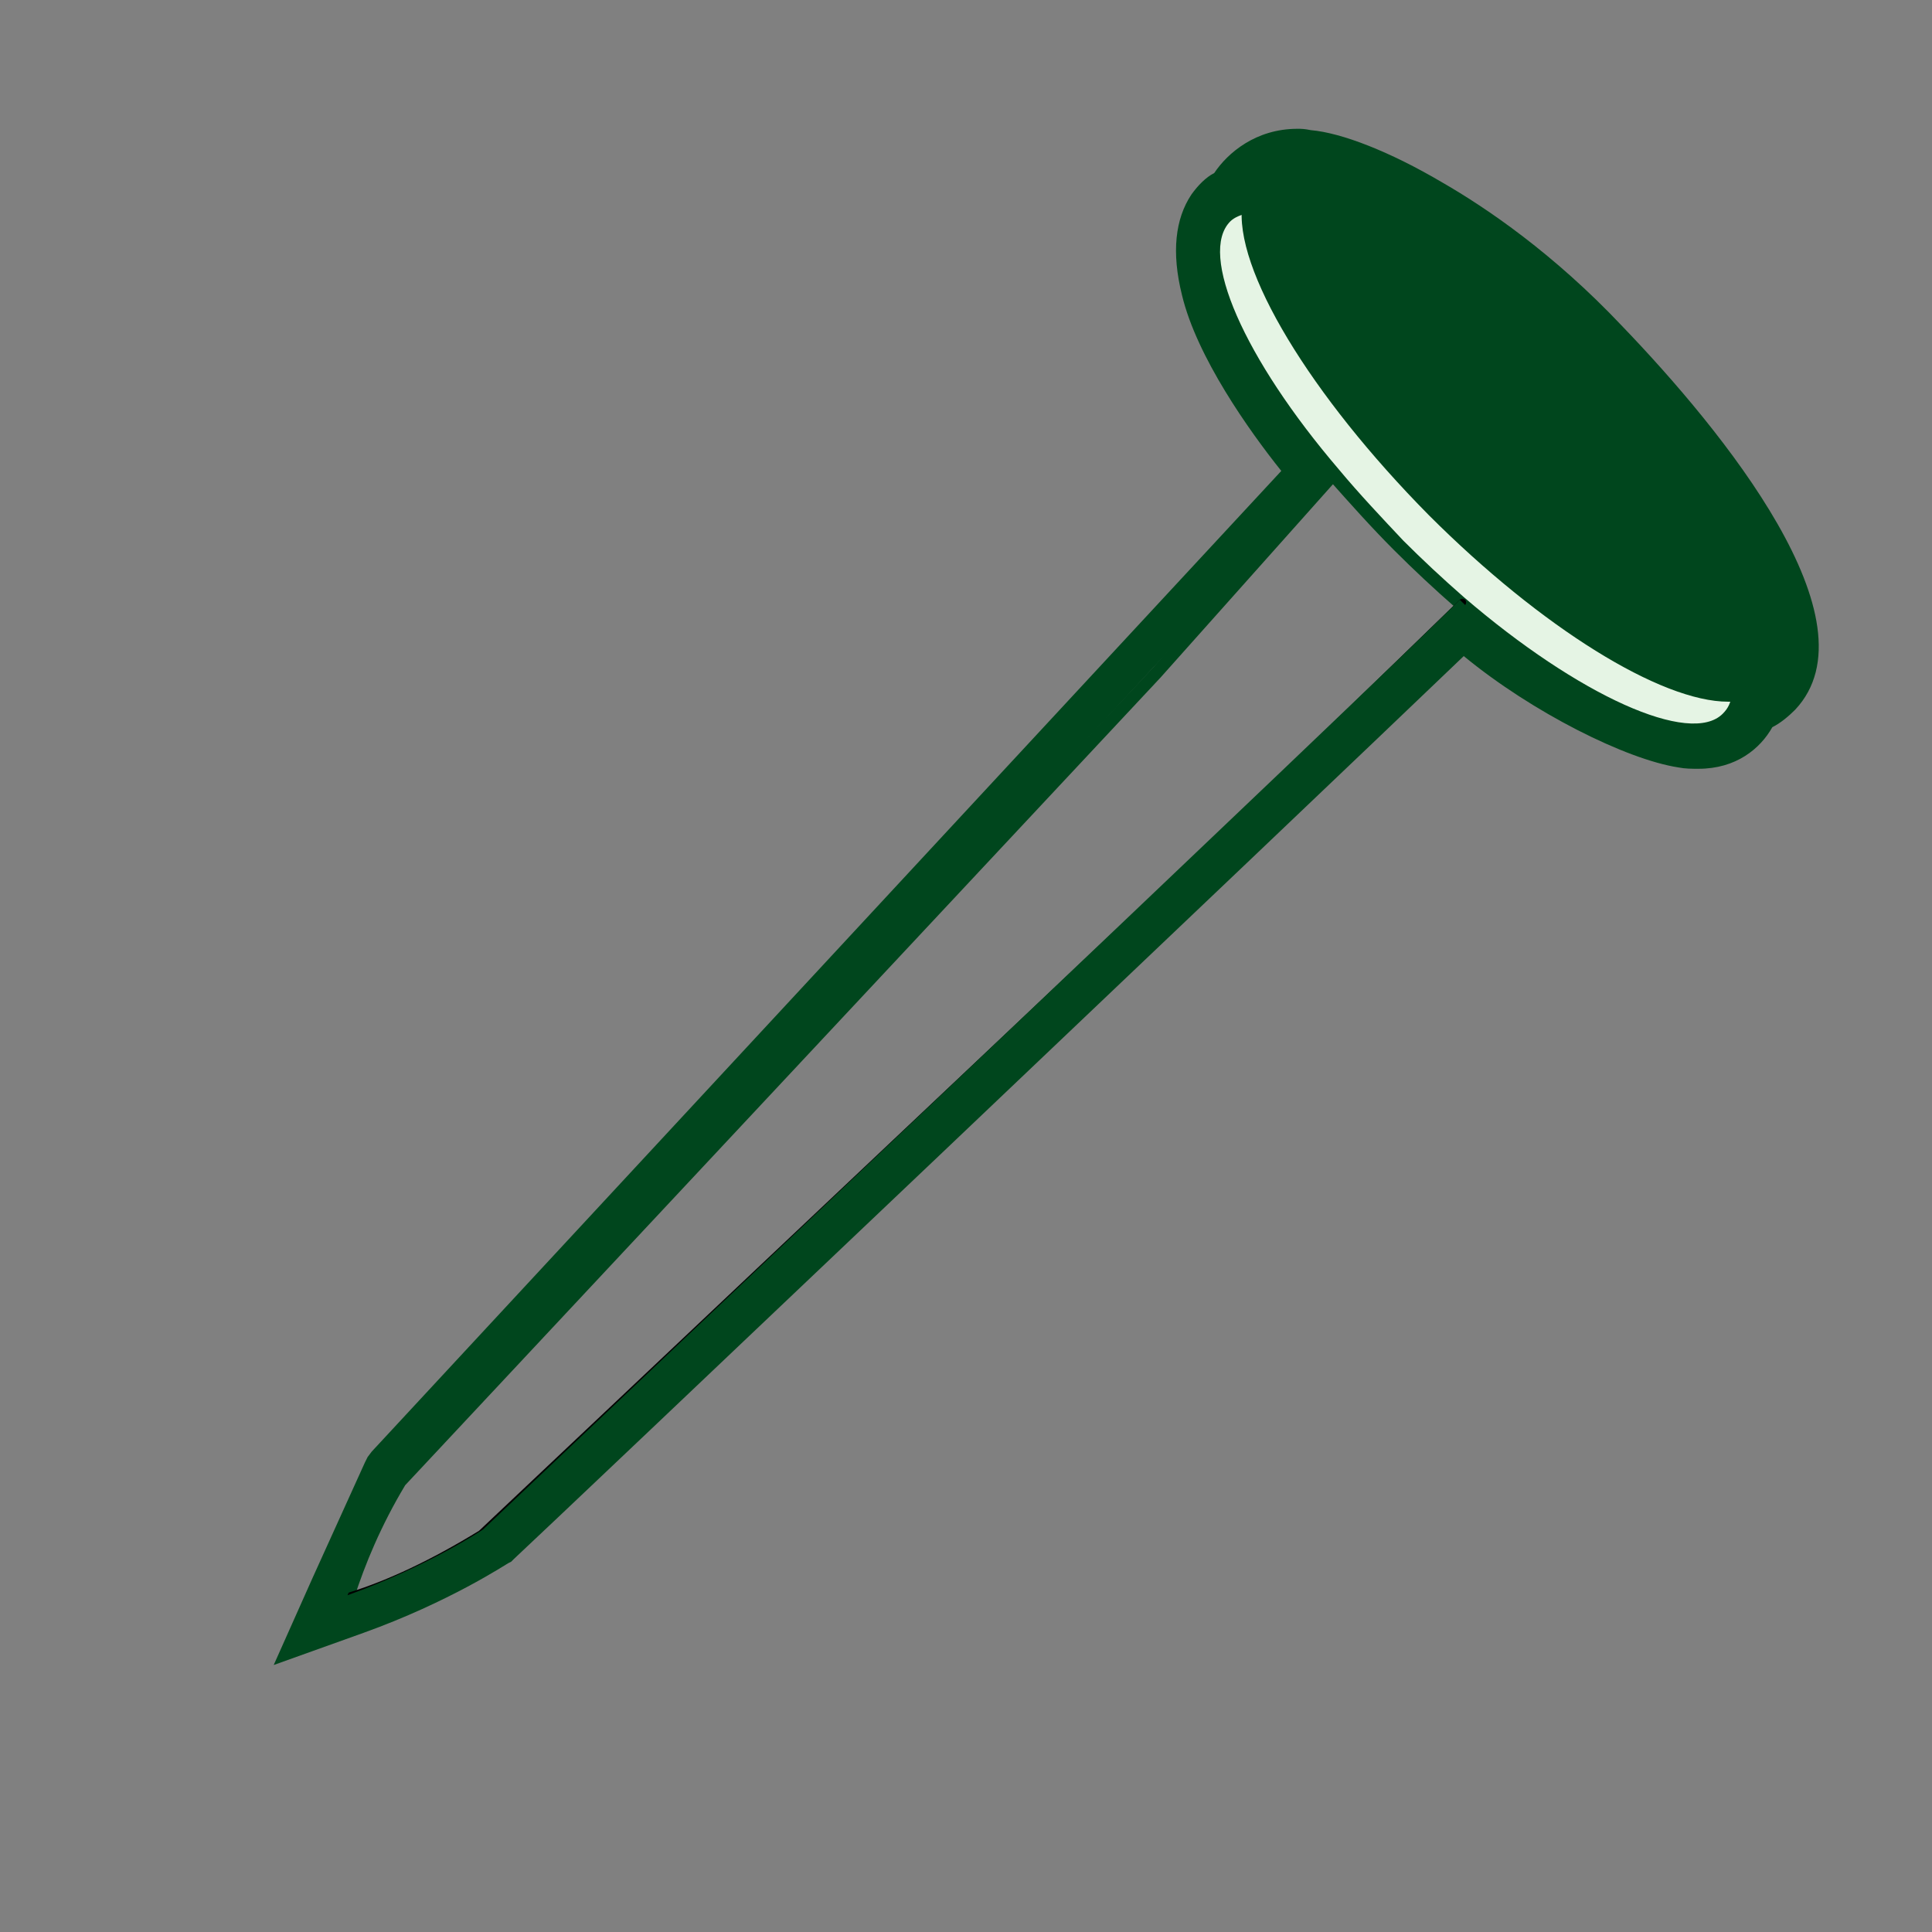  <!--?xml version="1.0" encoding="utf-8"?--> <svg version="1.1" id="Calque_2_00000176011402487432102920000004554048401801155248_" xmlns="http://www.w3.org/2000/svg" xmlns:xlink="http://www.w3.org/1999/xlink" x="0px" y="0px" viewBox="0 0 144 144" style="enable-background:new 0 0 144 144;" xml:space="preserve"><rect x="0" y="0" width="144" height="144" fill="#808080" stroke="none"/> <style type="text/css"> .st0{fill:var(--$primary-50);} .st1{fill:var(--$primary-900);} .st2{fill:none;} </style> <g id="structure"> <g> <g> <path fill="#E5F4E4" d="M129.6,51.8c-0.1,0.7-0.4,1.3-0.8,1.7c-2.7,2.7-11.2-1.1-20-8.7c-1.5-1.3-3-2.7-4.6-4.2 c-1.8-1.8-3.4-3.5-4.9-5.3c-7.2-8.5-10.7-16.6-8-19.2c0.4-0.4,0.9-0.6,1.5-0.8l0.2,0C92.5,19.8,98,29.2,106.9,38 C115.8,46.9,125.2,52.5,129.6,51.8L129.6,51.8z"></path> </g> <g> <path fill="#00461D" d="M131.4,50.9c-0.4,0.4-1,0.7-1.8,0.8c-4.5,0.7-13.9-4.8-22.8-13.7C98,29.2,92.5,19.8,93.1,15.3 c0.1-0.7,0.4-1.4,0.8-1.8c3.2-3.2,14.2,2.6,24.5,12.9S134.6,47.7,131.4,50.9L131.4,50.9z"></path> </g> </g> <g> <g> <path fill="#00461D" d="M126.2,54.9c-3.6,0-9.7-2.8-17.7-9.6c-1.6-1.4-3.1-2.8-4.6-4.3c-1.7-1.7-3.3-3.5-4.9-5.3 c-7.6-9.1-10.8-17.1-8-19.9c0.5-0.5,1-0.8,1.8-0.9c0.3-0.1,0.5,0.1,0.6,0.4c0.1,0.3-0.1,0.5-0.4,0.6c-0.5,0.1-1,0.3-1.3,0.6 c-2.4,2.4,1,10.2,8.1,18.5c1.5,1.8,3.2,3.6,4.8,5.3c1.4,1.4,2.9,2.8,4.5,4.2c8.6,7.4,16.9,11.1,19.3,8.7c0.4-0.4,0.6-0.8,0.7-1.5 c0-0.3,0.3-0.5,0.6-0.4c0.3,0,0.5,0.3,0.4,0.6c-0.1,0.8-0.5,1.5-1,2C128.5,54.5,127.5,54.9,126.2,54.9z"></path> </g> <g> <path fill="#00461D" d="M128.8,52.3c-5,0-13.9-5.5-22.3-13.9C97.7,29.5,91.9,20,92.6,15.2c0,0,0,0,0,0c0.1-0.8,0.5-1.5,1-2 c3.5-3.5,14.5,2.2,25.2,12.9c10.7,10.7,16.3,21.8,12.9,25.2c-0.5,0.5-1.2,0.8-2,1C129.4,52.3,129.1,52.3,128.8,52.3z M93.6,15.4 c-0.6,4.4,5.1,13.8,13.6,22.3c8.6,8.6,18,14.3,22.3,13.6c0.6-0.1,1.1-0.3,1.5-0.7c2.6-2.6-1.9-12.8-12.9-23.8 c-11-11-21.2-15.5-23.8-12.9C94,14.2,93.7,14.8,93.6,15.4C93.6,15.4,93.6,15.4,93.6,15.4z"></path> </g> <g> <path fill="#00461D" d="M25.9,119.4c0,0-0.1,0-0.1,0c-0.3-0.1-0.4-0.4-0.3-0.6c0.8-2.6,2.1-5.5,3.9-8.7c0,0,0-0.1,0.1-0.1l56.4-60.2 L99,35c0.2-0.2,0.5-0.2,0.7,0c0.2,0.2,0.2,0.5,0,0.7L86.5,50.5l-56.3,60.2c-1.8,3-3,5.9-3.8,8.4 C26.4,119.3,26.2,119.4,25.9,119.4z"></path> </g> <g> <path d="M26,119.2c-0.1,0-0.2-0.1-0.2-0.2c0-0.1,0-0.3,0.2-0.3c2.9-0.9,6.1-2.4,9.7-4.6l60.6-57.2l2.3-2.3l10.2-9.9 c0.1-0.1,0.3-0.1,0.4,0c0.1,0.1,0.1,0.3,0,0.4l-10.2,9.9l-2.3,2.3l-60.7,57.3C32.2,116.8,29,118.3,26,119.2 C26,119.2,26,119.2,26,119.2z"></path> </g> </g> </g> <g id="filled"> <path fill="#00461D" d="M96.7,12.6c0.2,0,0.3,0,0.5,0c3.3,0.3,12.5,4.5,21.3,13.7c7.5,7.9,16.9,20.2,12.9,24.5 c-0.7,0.7-1.2,0.9-1.5,0.9c-0.2,0-0.3-0.1-0.3-0.1s-0.3,2.7-3.3,2.7c-0.3,0-0.6,0-1-0.1c-3.9-0.6-12-5-16.5-9.5 C104.3,49.3,36,114,36,114s-4,2.7-10.1,4.9l3.9-8.6l69.1-74.5l0.5-0.6c0,0-7.1-8.2-8.4-13.8c-1.3-5.7,1.6-6.2,1.6-6.2 S93.8,12.6,96.7,12.6 M96.7,9.6c-3.1,0-5.2,1.8-6.2,3.3c-0.6,0.3-1.2,0.9-1.7,1.6c-1.2,1.8-1.5,4.3-0.7,7.5 c1.1,4.6,5,10.1,7.4,13.1l-67.8,73.1l-0.3,0.4l-0.2,0.4l-3.9,8.6l-2.9,6.5l6.7-2.4c6.4-2.3,10.6-5.1,10.8-5.2l0.2-0.1l0.2-0.2 c2.6-2.4,58.7-55.7,70.8-67.3c5.1,4.2,12.1,7.7,16,8.3c0.5,0.1,1,0.1,1.5,0.1c2.8,0,4.6-1.5,5.5-3.1c0.6-0.3,1.2-0.8,1.7-1.3 c6.2-6.6-5.4-20.8-12.9-28.6c-5.1-5.4-10.1-8.8-13.4-10.7c-3.9-2.3-7.5-3.7-9.8-3.9C97.2,9.6,97,9.6,96.7,9.6L96.7,9.6L96.7,9.6z"></path> </g> <g id="boundaries"> <rect y="0" fill="none" width="144" height="144"></rect> </g> </svg> 
